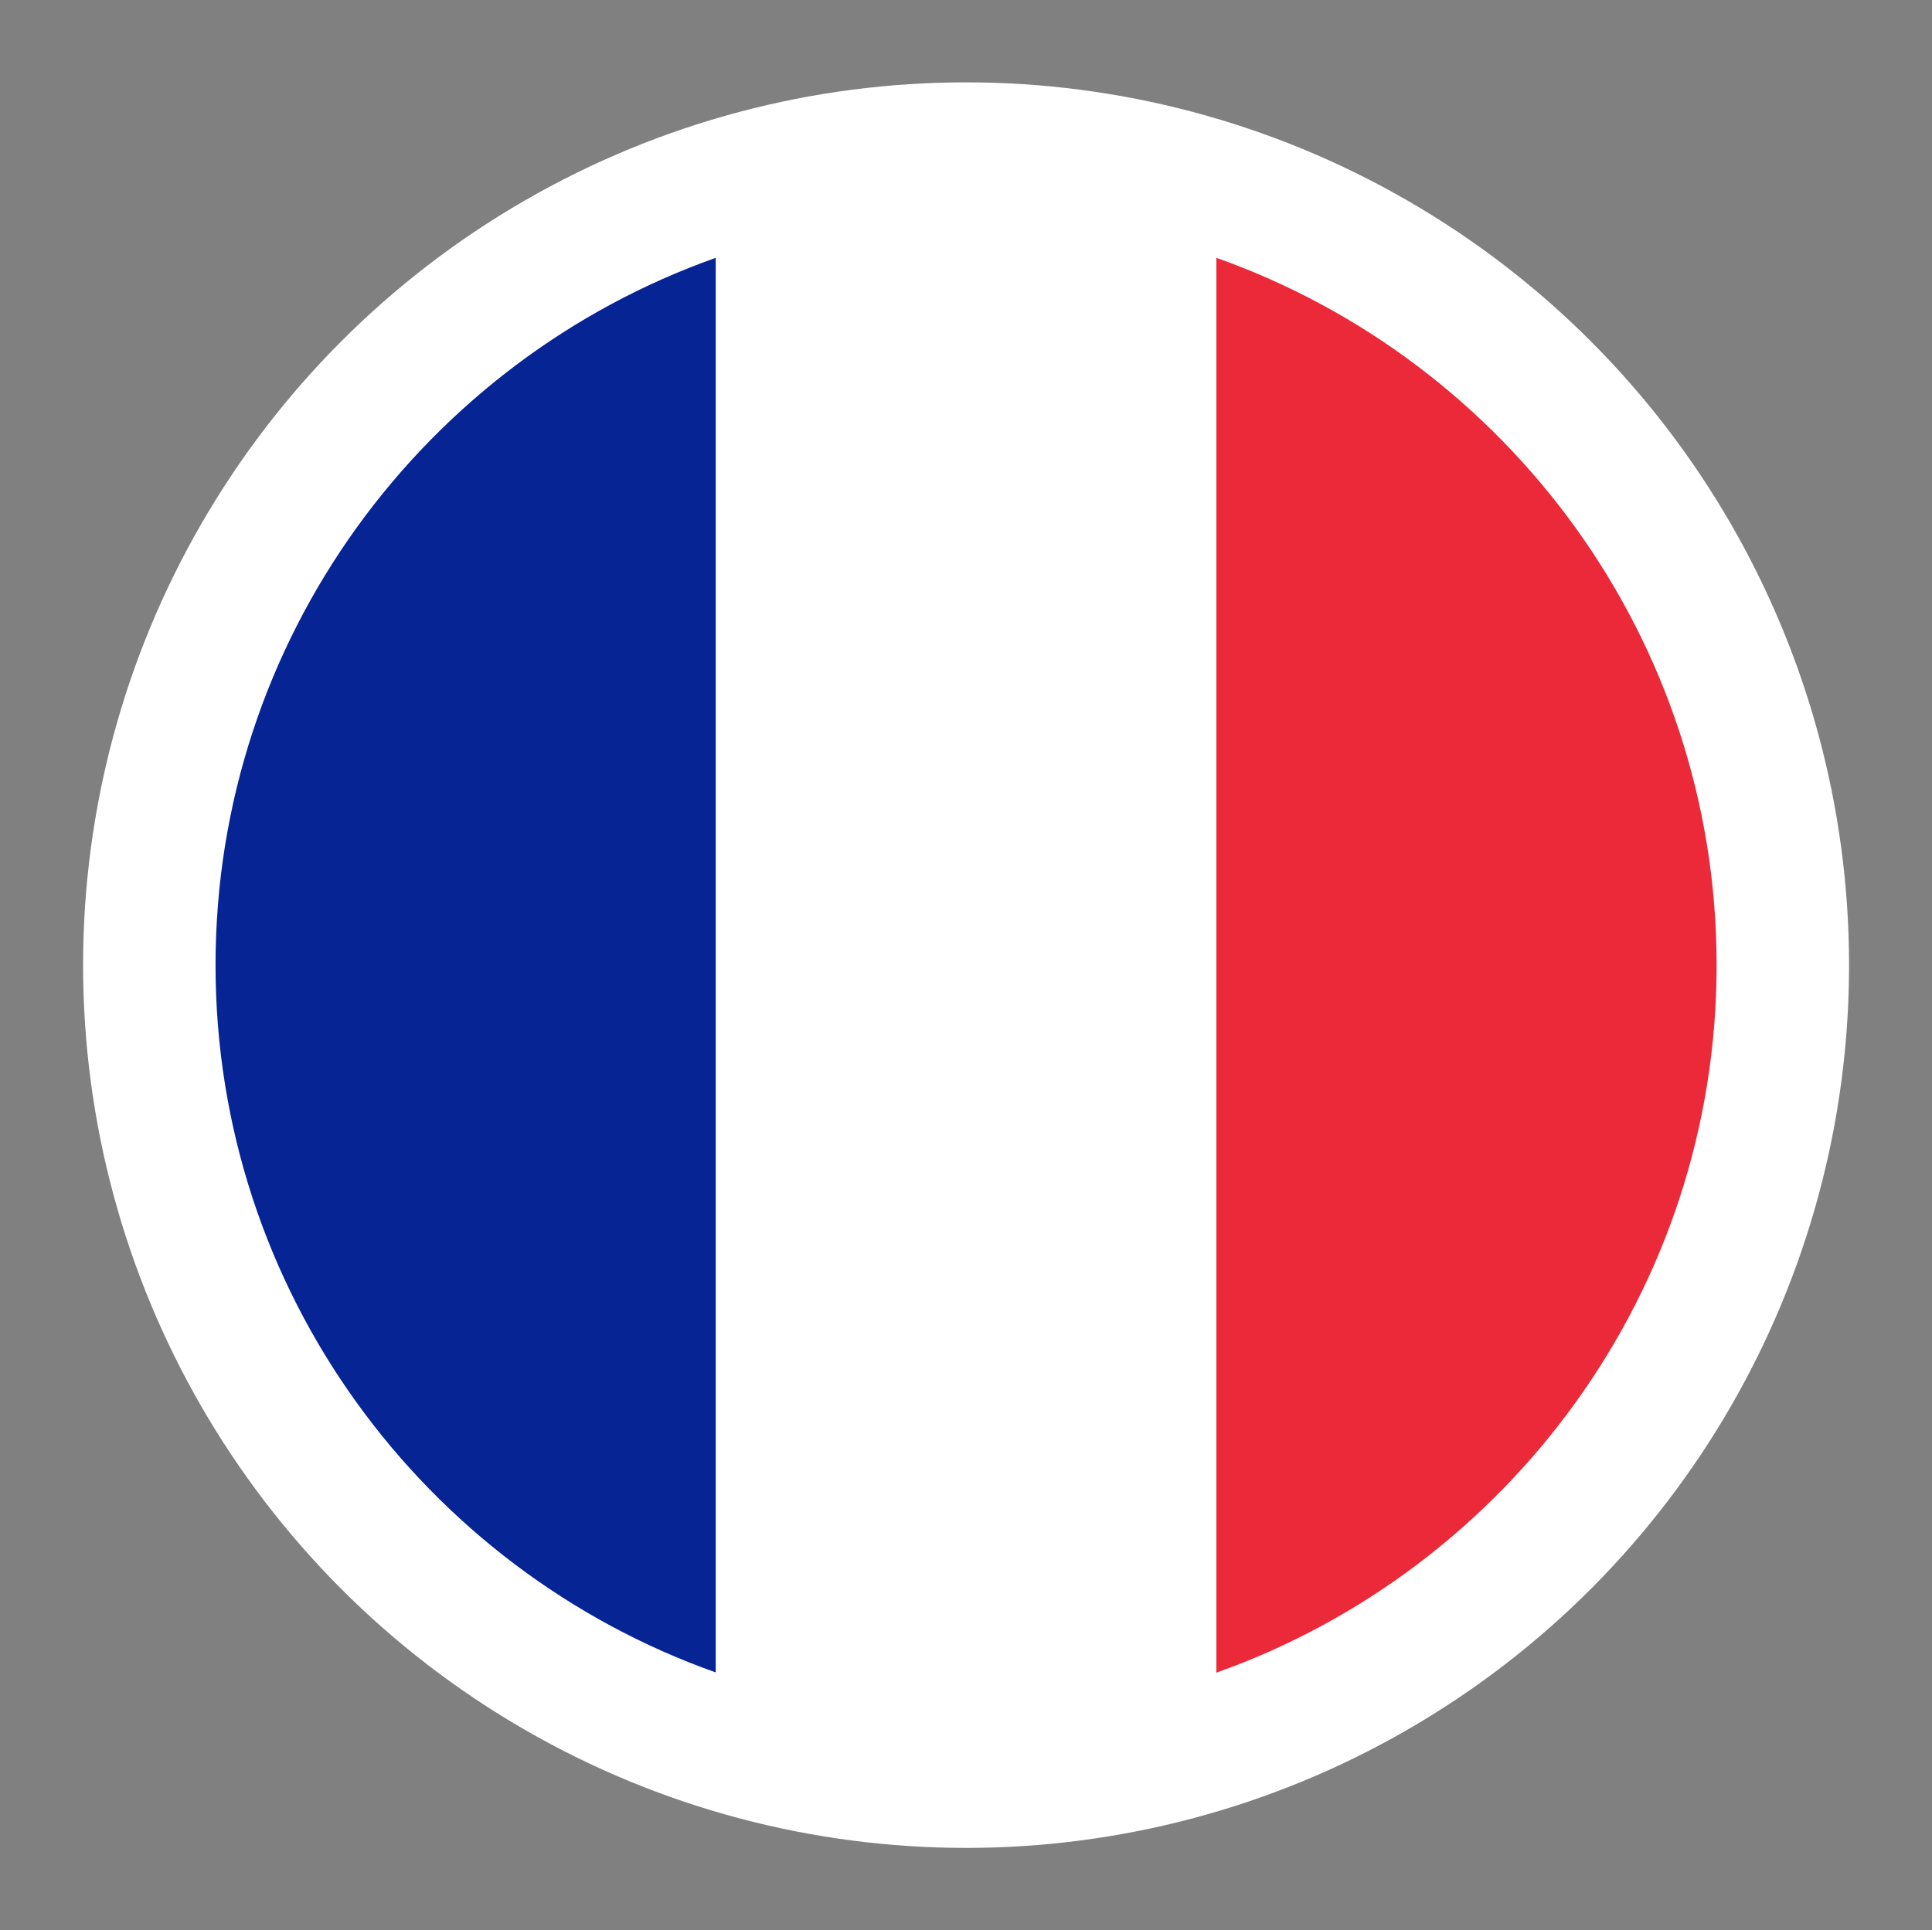<?xml version="1.0" encoding="UTF-8"?> <svg xmlns="http://www.w3.org/2000/svg" width="1501" height="1500" viewBox="0 0 1501 1500" fill="none"><rect x="0" y="0" width="1501" height="1500" fill="#808080" stroke="none"/> <circle cx="750.558" cy="750" r="686.005" fill="white"></circle> <g clip-path="url(#clip0_127_10)"> <path d="M167.453 750C167.453 1003.36 329.938 1219.55 556.189 1299.69V200.313C329.938 280.448 167.453 496.639 167.453 750Z" fill="#062493"></path> <path d="M1333.66 750C1333.66 496.639 1171.18 280.448 944.926 200.313V1299.86C1171.18 1219.55 1333.66 1003.36 1333.66 750Z" fill="#EC2938"></path> <path d="M750.558 166.896C682.358 166.896 616.887 178.66 556.189 200.314V1299.86C616.887 1321.51 682.358 1333.27 750.558 1333.27C818.586 1333.27 884.058 1321.51 944.926 1299.86V200.314C884.058 178.66 818.586 166.896 750.558 166.896Z" fill="white"></path> </g> <defs> <clipPath id="clip0_127_10"> <rect width="1166.21" height="1166.21" fill="white" transform="translate(167.453 166.896)"></rect> </clipPath> </defs> </svg> 